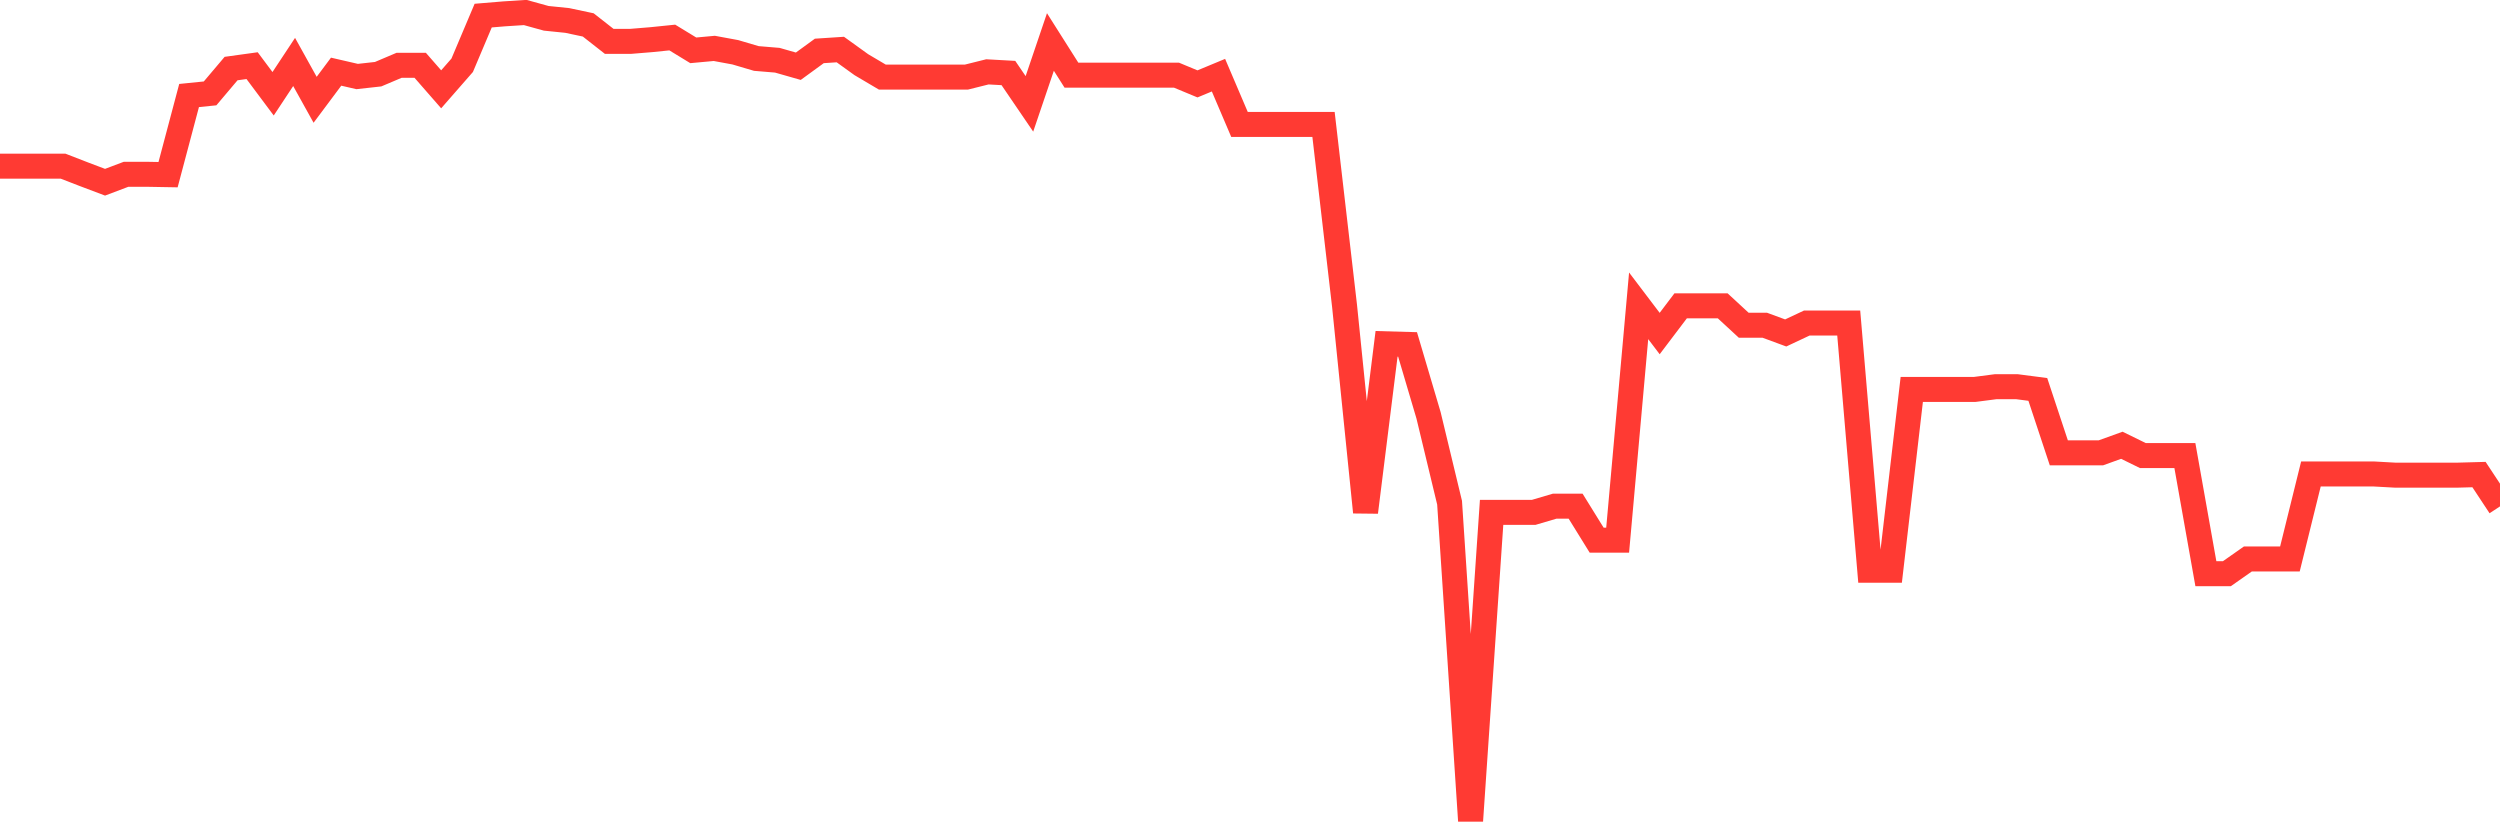 <svg
  xmlns="http://www.w3.org/2000/svg"
  xmlns:xlink="http://www.w3.org/1999/xlink"
  width="120"
  height="40"
  viewBox="0 0 120 40"
  preserveAspectRatio="none"
>
  <polyline
    points="0,7.975 1.008,7.975 2.017,7.975 3.025,7.975 4.034,8.366 5.042,8.747 6.05,8.366 7.059,8.366 8.067,8.384 9.076,4.585 10.084,4.483 11.092,3.291 12.101,3.151 13.109,4.501 14.118,2.974 15.126,4.79 16.134,3.44 17.143,3.673 18.151,3.561 19.16,3.133 20.168,3.133 21.176,4.287 22.185,3.133 23.193,0.749 24.202,0.665 25.21,0.6 26.218,0.879 27.227,0.982 28.235,1.196 29.244,1.987 30.252,1.987 31.261,1.904 32.269,1.801 33.277,2.416 34.286,2.323 35.294,2.509 36.303,2.807 37.311,2.891 38.319,3.179 39.328,2.444 40.336,2.378 41.345,3.105 42.353,3.701 43.361,3.701 44.37,3.701 45.378,3.701 46.387,3.701 47.395,3.449 48.403,3.505 49.412,4.986 50.42,2.015 51.429,3.608 52.437,3.608 53.445,3.608 54.454,3.608 55.462,3.608 56.471,3.608 57.479,4.027 58.487,3.608 59.496,5.973 60.504,5.973 61.513,5.973 62.521,5.973 63.529,5.973 64.538,14.679 65.546,24.586 66.555,16.504 67.563,16.532 68.571,19.939 69.58,24.13 70.588,39.4 71.597,24.595 72.605,24.595 73.613,24.595 74.622,24.297 75.63,24.297 76.639,25.927 77.647,25.927 78.655,14.679 79.664,16.01 80.672,14.679 81.681,14.679 82.689,14.679 83.697,15.61 84.706,15.61 85.714,15.982 86.723,15.507 87.731,15.507 88.739,15.507 89.748,27.37 90.756,27.37 91.765,18.692 92.773,18.692 93.782,18.692 94.79,18.692 95.798,18.561 96.807,18.561 97.815,18.692 98.824,21.737 99.832,21.737 100.84,21.737 101.849,21.373 102.857,21.867 103.866,21.867 104.874,21.867 105.882,27.537 106.891,27.537 107.899,26.83 108.908,26.83 109.916,26.83 110.924,22.751 111.933,22.751 112.941,22.751 113.95,22.751 114.958,22.807 115.966,22.807 116.975,22.807 117.983,22.807 118.992,22.779 120,24.306"
    fill="none"
    stroke="#ff3a33"
    stroke-width="1.2"
  >
  </polyline>
</svg>